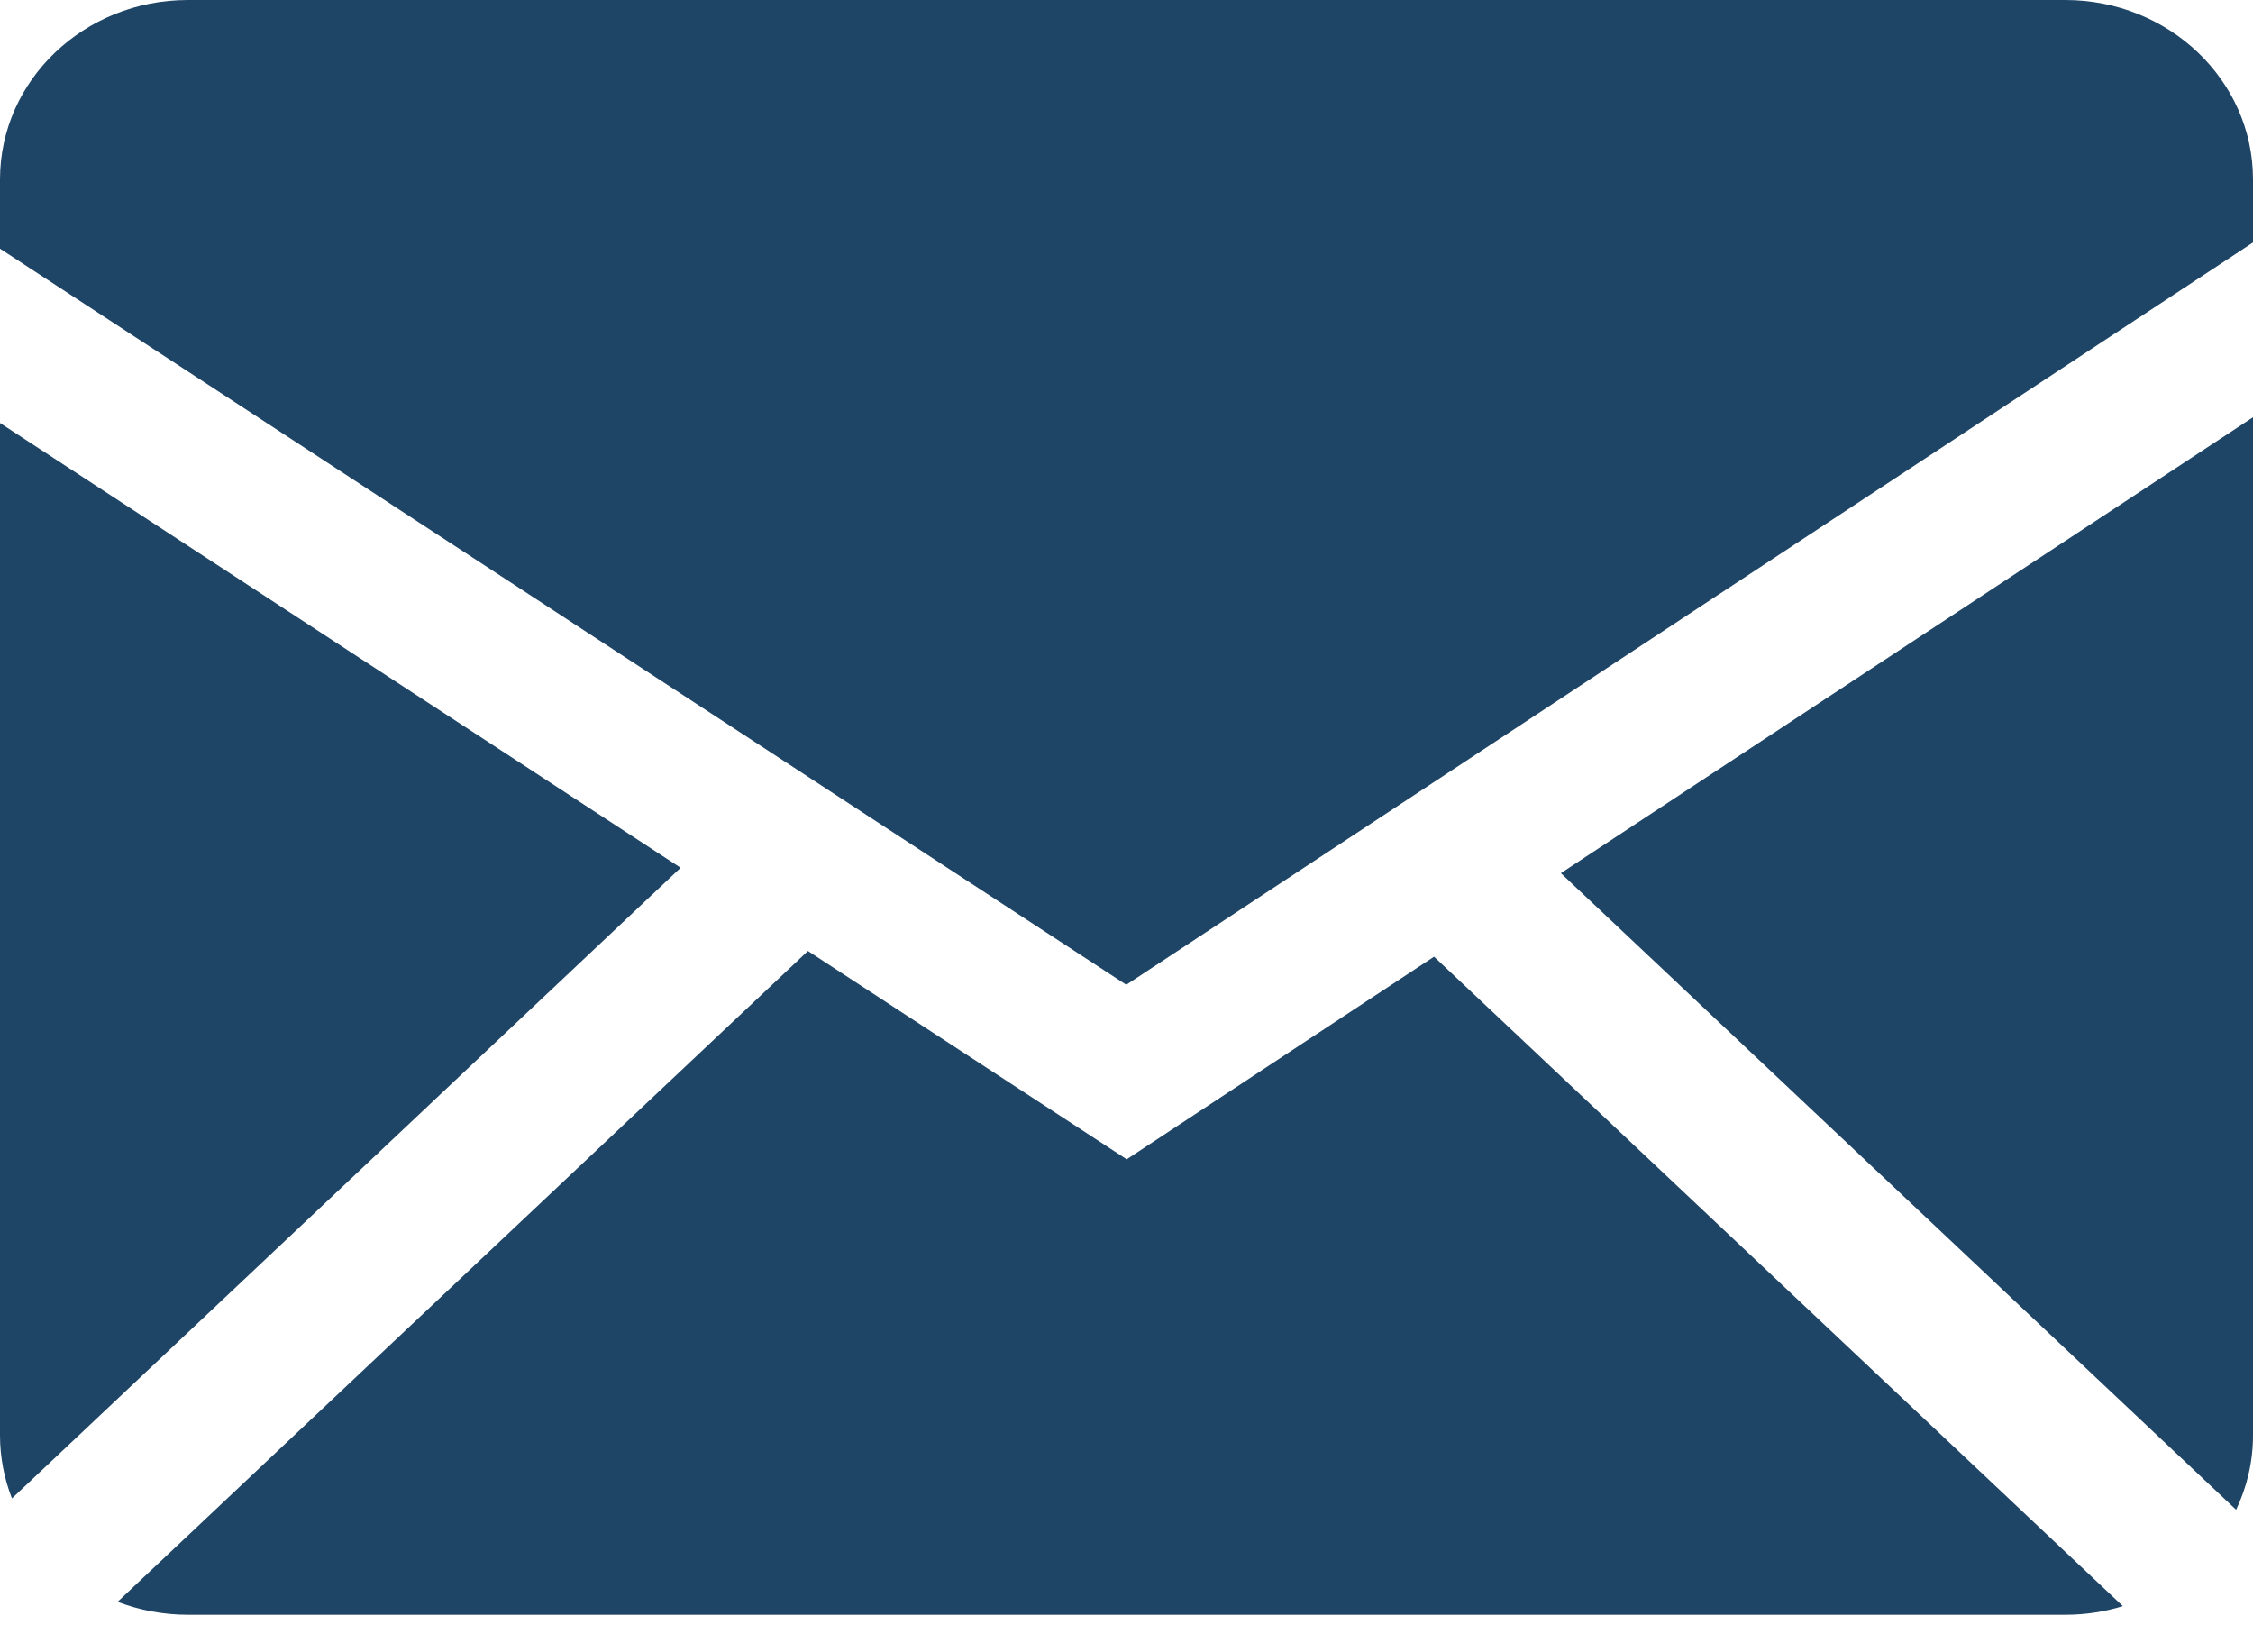 <svg width="30" height="22" viewBox="0 0 30 22" fill="none" xmlns="http://www.w3.org/2000/svg">
<path fill-rule="evenodd" clip-rule="evenodd" d="M10.758 12.662L15.003 15.436L19.095 12.738L28.267 21.385C28.026 21.46 27.768 21.5 27.5 21.5H2.501C2.171 21.5 1.855 21.438 1.566 21.328L10.758 12.662ZM30 5.556V19.111C30 19.465 29.919 19.8 29.775 20.102L20.784 11.626L30 5.556ZM1.4154e-06 5.632L9.063 11.554L0.159 19.951C0.054 19.682 -0 19.398 1.4154e-06 19.111V5.632ZM27.5 0C28.88 0 30 1.069 30 2.389V3.229L14.997 13.112L1.4154e-06 3.311V2.389C1.4154e-06 1.071 1.119 0 2.501 0H27.5Z" fill="#1F4566"/>
</svg>
